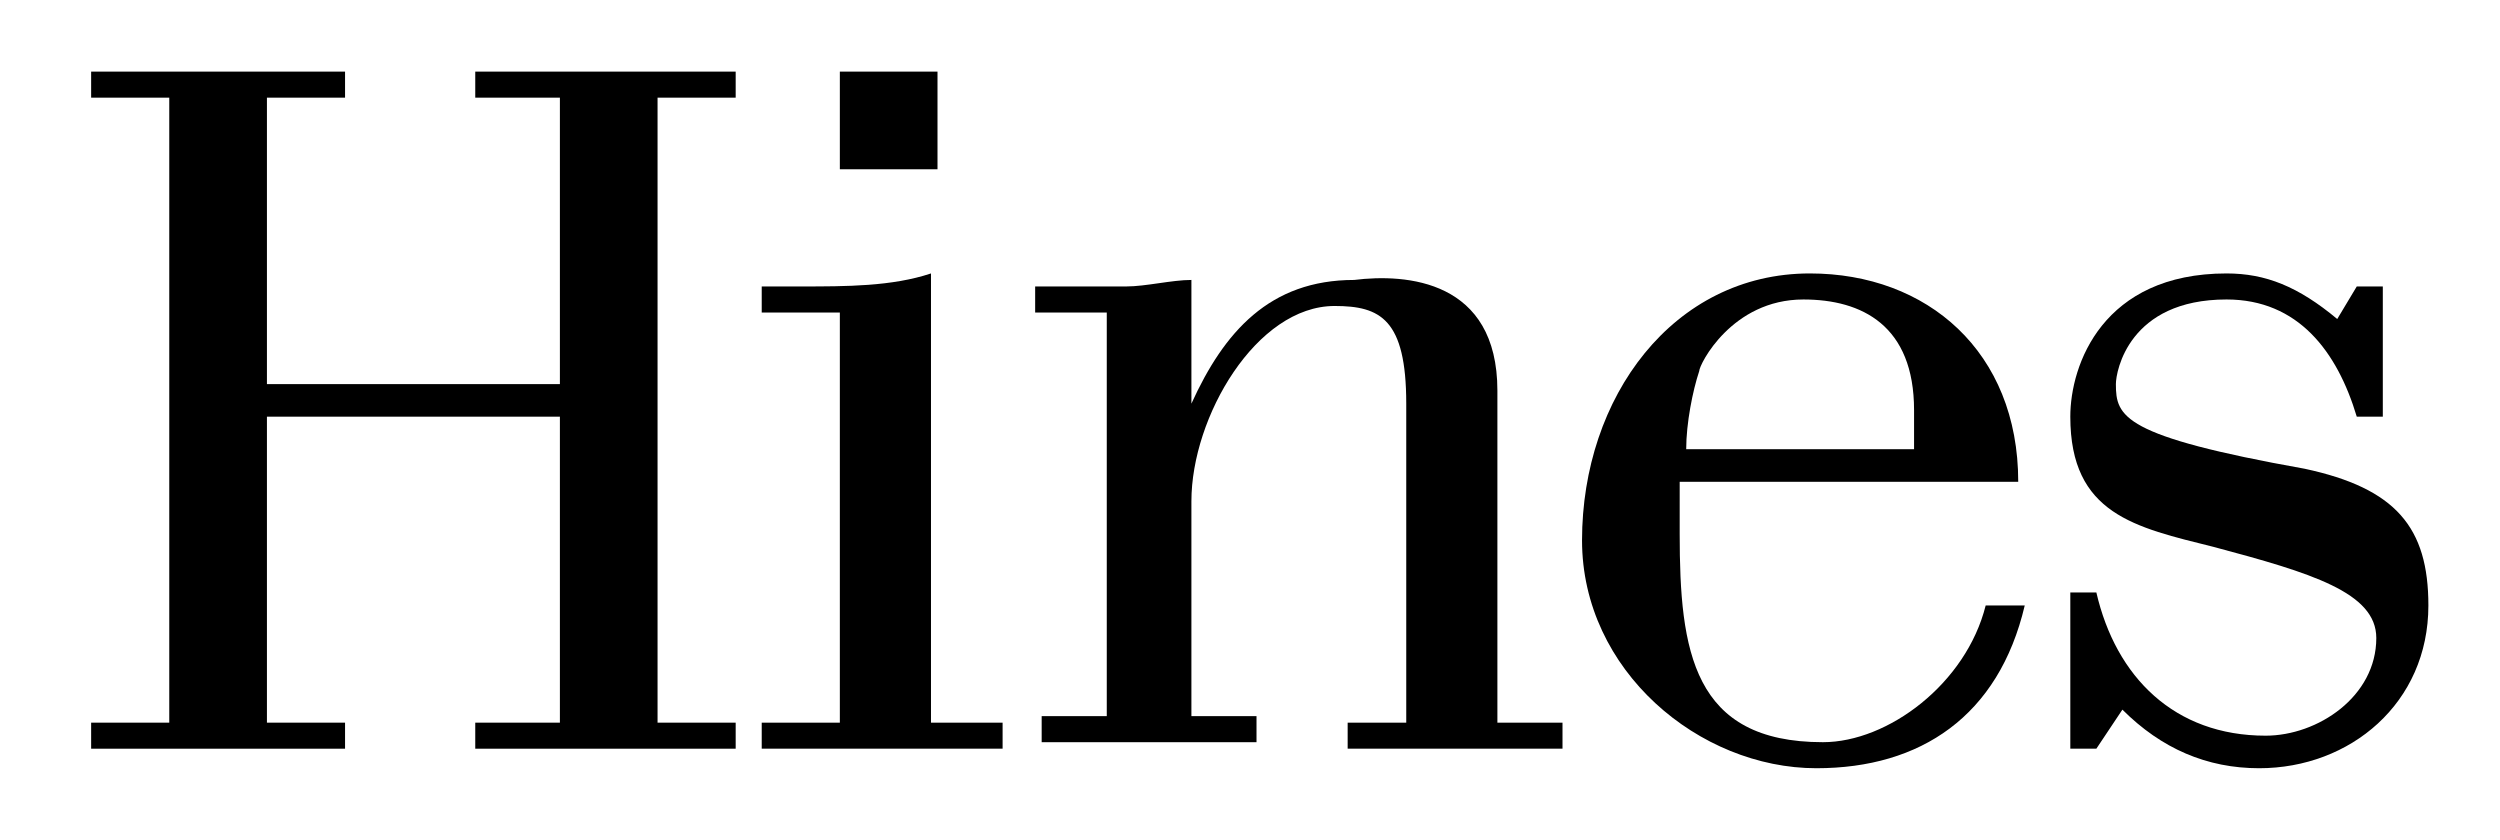 <?xml version="1.0" encoding="utf-8"?>
<!-- Generator: Adobe Illustrator 23.0.1, SVG Export Plug-In . SVG Version: 6.00 Build 0)  -->
<svg version="1.1" id="Layer_1" xmlns="http://www.w3.org/2000/svg" xmlns:xlink="http://www.w3.org/1999/xlink" x="0px" y="0px"
	 viewBox="0 0 38.4 12.9" style="enable-background:new 0 0 38.4 12.9;" xml:space="preserve">
<g>
	<polygon points="8.6,5.9 8.6,1.5 7.3,1.5 7.3,1.1 11.3,1.1 11.3,1.5 10.1,1.5 10.1,11.1 11.3,11.1 11.3,11.5 7.3,11.5 7.3,11.1 
		8.6,11.1 8.6,6.4 4.1,6.4 4.1,11.1 5.3,11.1 5.3,11.5 1.4,11.5 1.4,11.1 2.6,11.1 2.6,1.5 1.4,1.5 1.4,1.1 5.3,1.1 5.3,1.5 
		4.1,1.5 4.1,5.9 	"/>
	<path d="M11.7,11.5v-0.4h1.2V4.8h-1.2V4.4h0.6c0.7,0,1.4,0,2-0.2v6.9h1.1v0.4H11.7z"/>
	<path d="M16.9,4.8h-1V4.4h0.4c0.3,0,0.7,0,1,0s0.7-0.1,1-0.1v1.9l0,0c0.5-1.1,1.2-1.9,2.5-1.9C21.6,4.2,23,4.3,23,6v5.1h1v0.4h-3.3
		v-0.4h0.9V6.2c0-1.3-0.4-1.5-1.1-1.5c-1.2,0-2.2,1.7-2.2,3V11h1v0.4H16V11h1V4.8H16.9z"/>
	<path d="M30.5,9.3c-0.3,1.2-1.5,2.1-2.5,2.1c-2,0-2.2-1.4-2.2-3.2V7.4H31c0-2-1.4-3.2-3.2-3.2c-2.1,0-3.5,1.9-3.5,4.1
		c0,2,1.8,3.5,3.6,3.5c1.6,0,2.8-0.8,3.2-2.5C31.1,9.3,30.5,9.3,30.5,9.3z M25.9,6.9c0-0.4,0.1-0.9,0.2-1.2c0-0.1,0.5-1.1,1.6-1.1
		c0.9,0,1.7,0.4,1.7,1.7v0.6H25.9z"/>
	<path d="M36.6,4.4v2h-0.4c-0.3-1-0.9-1.8-2-1.8c-1.5,0-1.7,1.1-1.7,1.3c0,0.5,0.1,0.8,2.9,1.3c1.4,0.3,1.9,0.9,1.9,2.1
		c0,1.5-1.2,2.5-2.6,2.5c-0.8,0-1.5-0.3-2.1-0.9l-0.4,0.6h-0.4V9.1h0.4c0.3,1.3,1.2,2.2,2.6,2.2c0.8,0,1.7-0.6,1.7-1.5
		c0-0.7-1-1-2.5-1.4c-1.2-0.3-2.2-0.5-2.2-2c0-0.8,0.5-2.2,2.4-2.2c0.6,0,1.1,0.2,1.7,0.7l0.3-0.5C36.2,4.4,36.6,4.4,36.6,4.4z"/>
	<rect x="12.9" y="1.1" width="1.5" height="1.5"/>
</g>
</svg>

